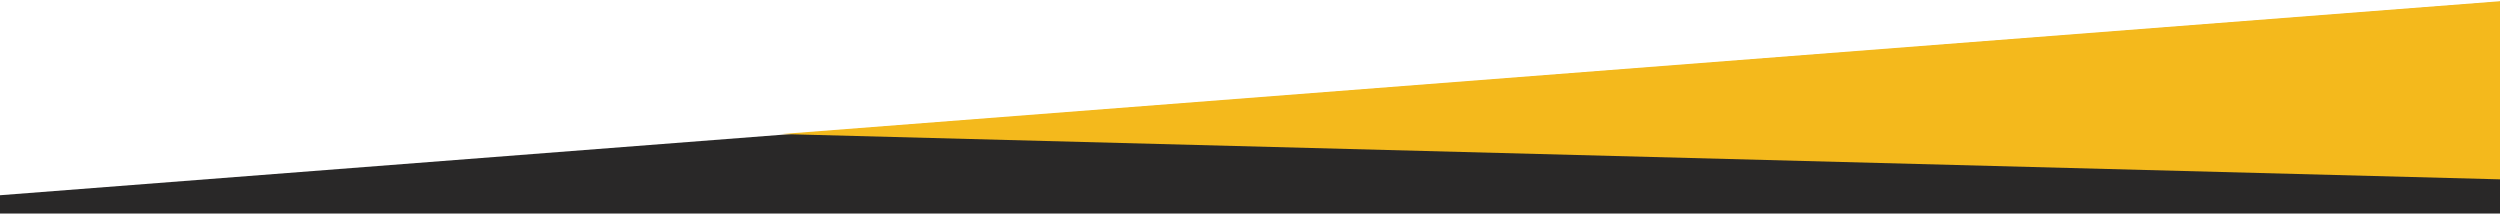 <svg xmlns="http://www.w3.org/2000/svg" id="Capa_2" data-name="Capa 2" viewBox="0 0 1920 164"><defs><style>      .cls-1 {        fill: none;      }      .cls-2 {        fill: #f4b91c;      }      .cls-3 {        fill: #292828;      }    </style></defs><g id="Capa_1-2" data-name="Capa 1"><g><rect class="cls-1" width="1920" height="164"></rect><g id="Enmascarar_grupo_15" data-name="Enmascarar grupo 15"><polygon class="cls-3" points="1920 1.43 1920 164 0 164 0 149.94 605.64 103.09 1920 1.43"></polygon><polygon class="cls-2" points="1920 .95 1920 137.74 605.64 103.09 600.22 102.95 1920 .95"></polygon></g></g></g></svg>
